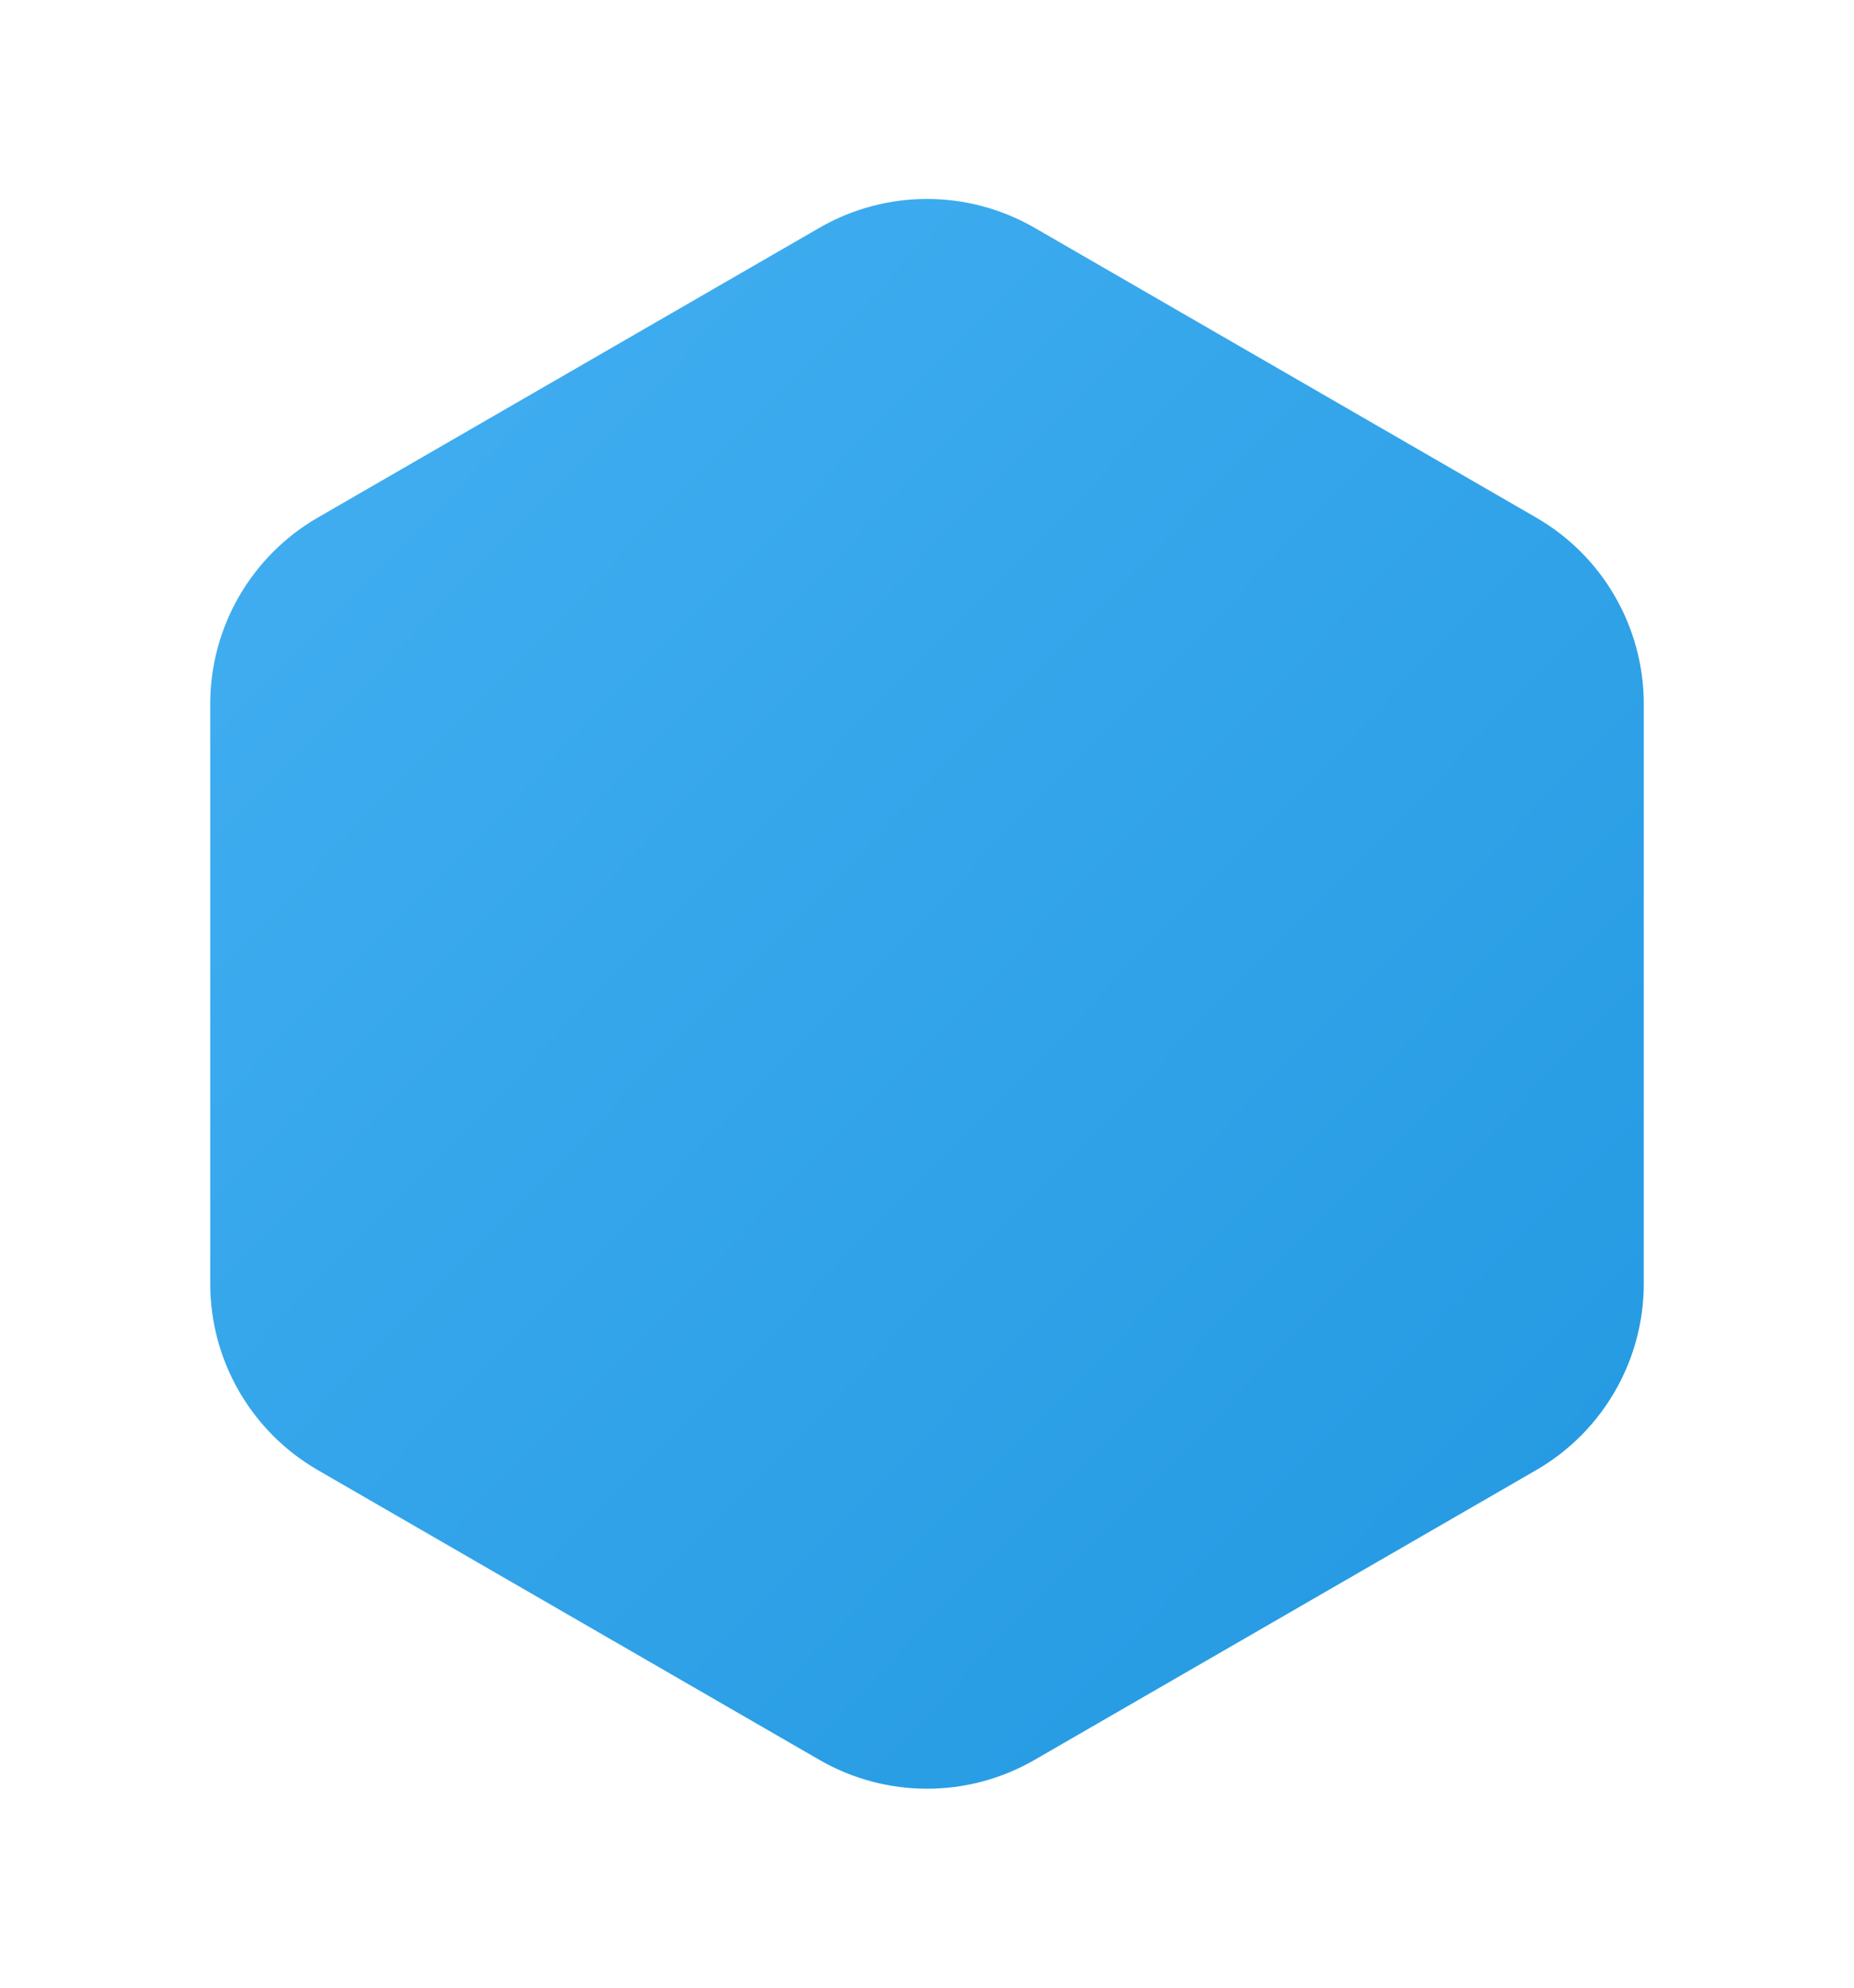 <svg width="112" height="120" viewBox="0 0 112 120" fill="none" xmlns="http://www.w3.org/2000/svg">
<g filter="url(#filter0_d_7673_52510)">
<path d="M49.5 9.753C53.522 7.431 58.478 7.431 62.5 9.753L92.801 27.247C96.823 29.569 99.301 33.861 99.301 38.506V73.494C99.301 78.139 96.823 82.43 92.801 84.753L62.5 102.247C58.478 104.569 53.522 104.569 49.5 102.247L19.199 84.753C15.177 82.43 12.699 78.139 12.699 73.494V38.506C12.699 33.861 15.177 29.57 19.199 27.247L49.5 9.753Z" fill="url(#paint0_linear_7673_52510)"/>
</g>
<defs>
<filter id="filter0_d_7673_52510" x="0.699" y="0.011" width="110.602" height="119.979" filterUnits="userSpaceOnUse" color-interpolation-filters="sRGB">
<feFlood flood-opacity="0" result="BackgroundImageFix"/>
<feColorMatrix in="SourceAlpha" type="matrix" values="0 0 0 0 0 0 0 0 0 0 0 0 0 0 0 0 0 0 127 0" result="hardAlpha"/>
<feOffset dy="4"/>
<feGaussianBlur stdDeviation="6"/>
<feComposite in2="hardAlpha" operator="out"/>
<feColorMatrix type="matrix" values="0 0 0 0 0.114 0 0 0 0 0.631 0 0 0 0 0.953 0 0 0 0.4 0"/>
<feBlend mode="normal" in2="BackgroundImageFix" result="effect1_dropShadow_7673_52510"/>
<feBlend mode="normal" in="SourceGraphic" in2="effect1_dropShadow_7673_52510" result="shape"/>
</filter>
<linearGradient id="paint0_linear_7673_52510" x1="-8.556" y1="-4.057" x2="120.79" y2="121.849" gradientUnits="userSpaceOnUse">
<stop stop-color="#4AB4F5"/>
<stop offset="1" stop-color="#1A93DD"/>
</linearGradient>
</defs>
</svg>
